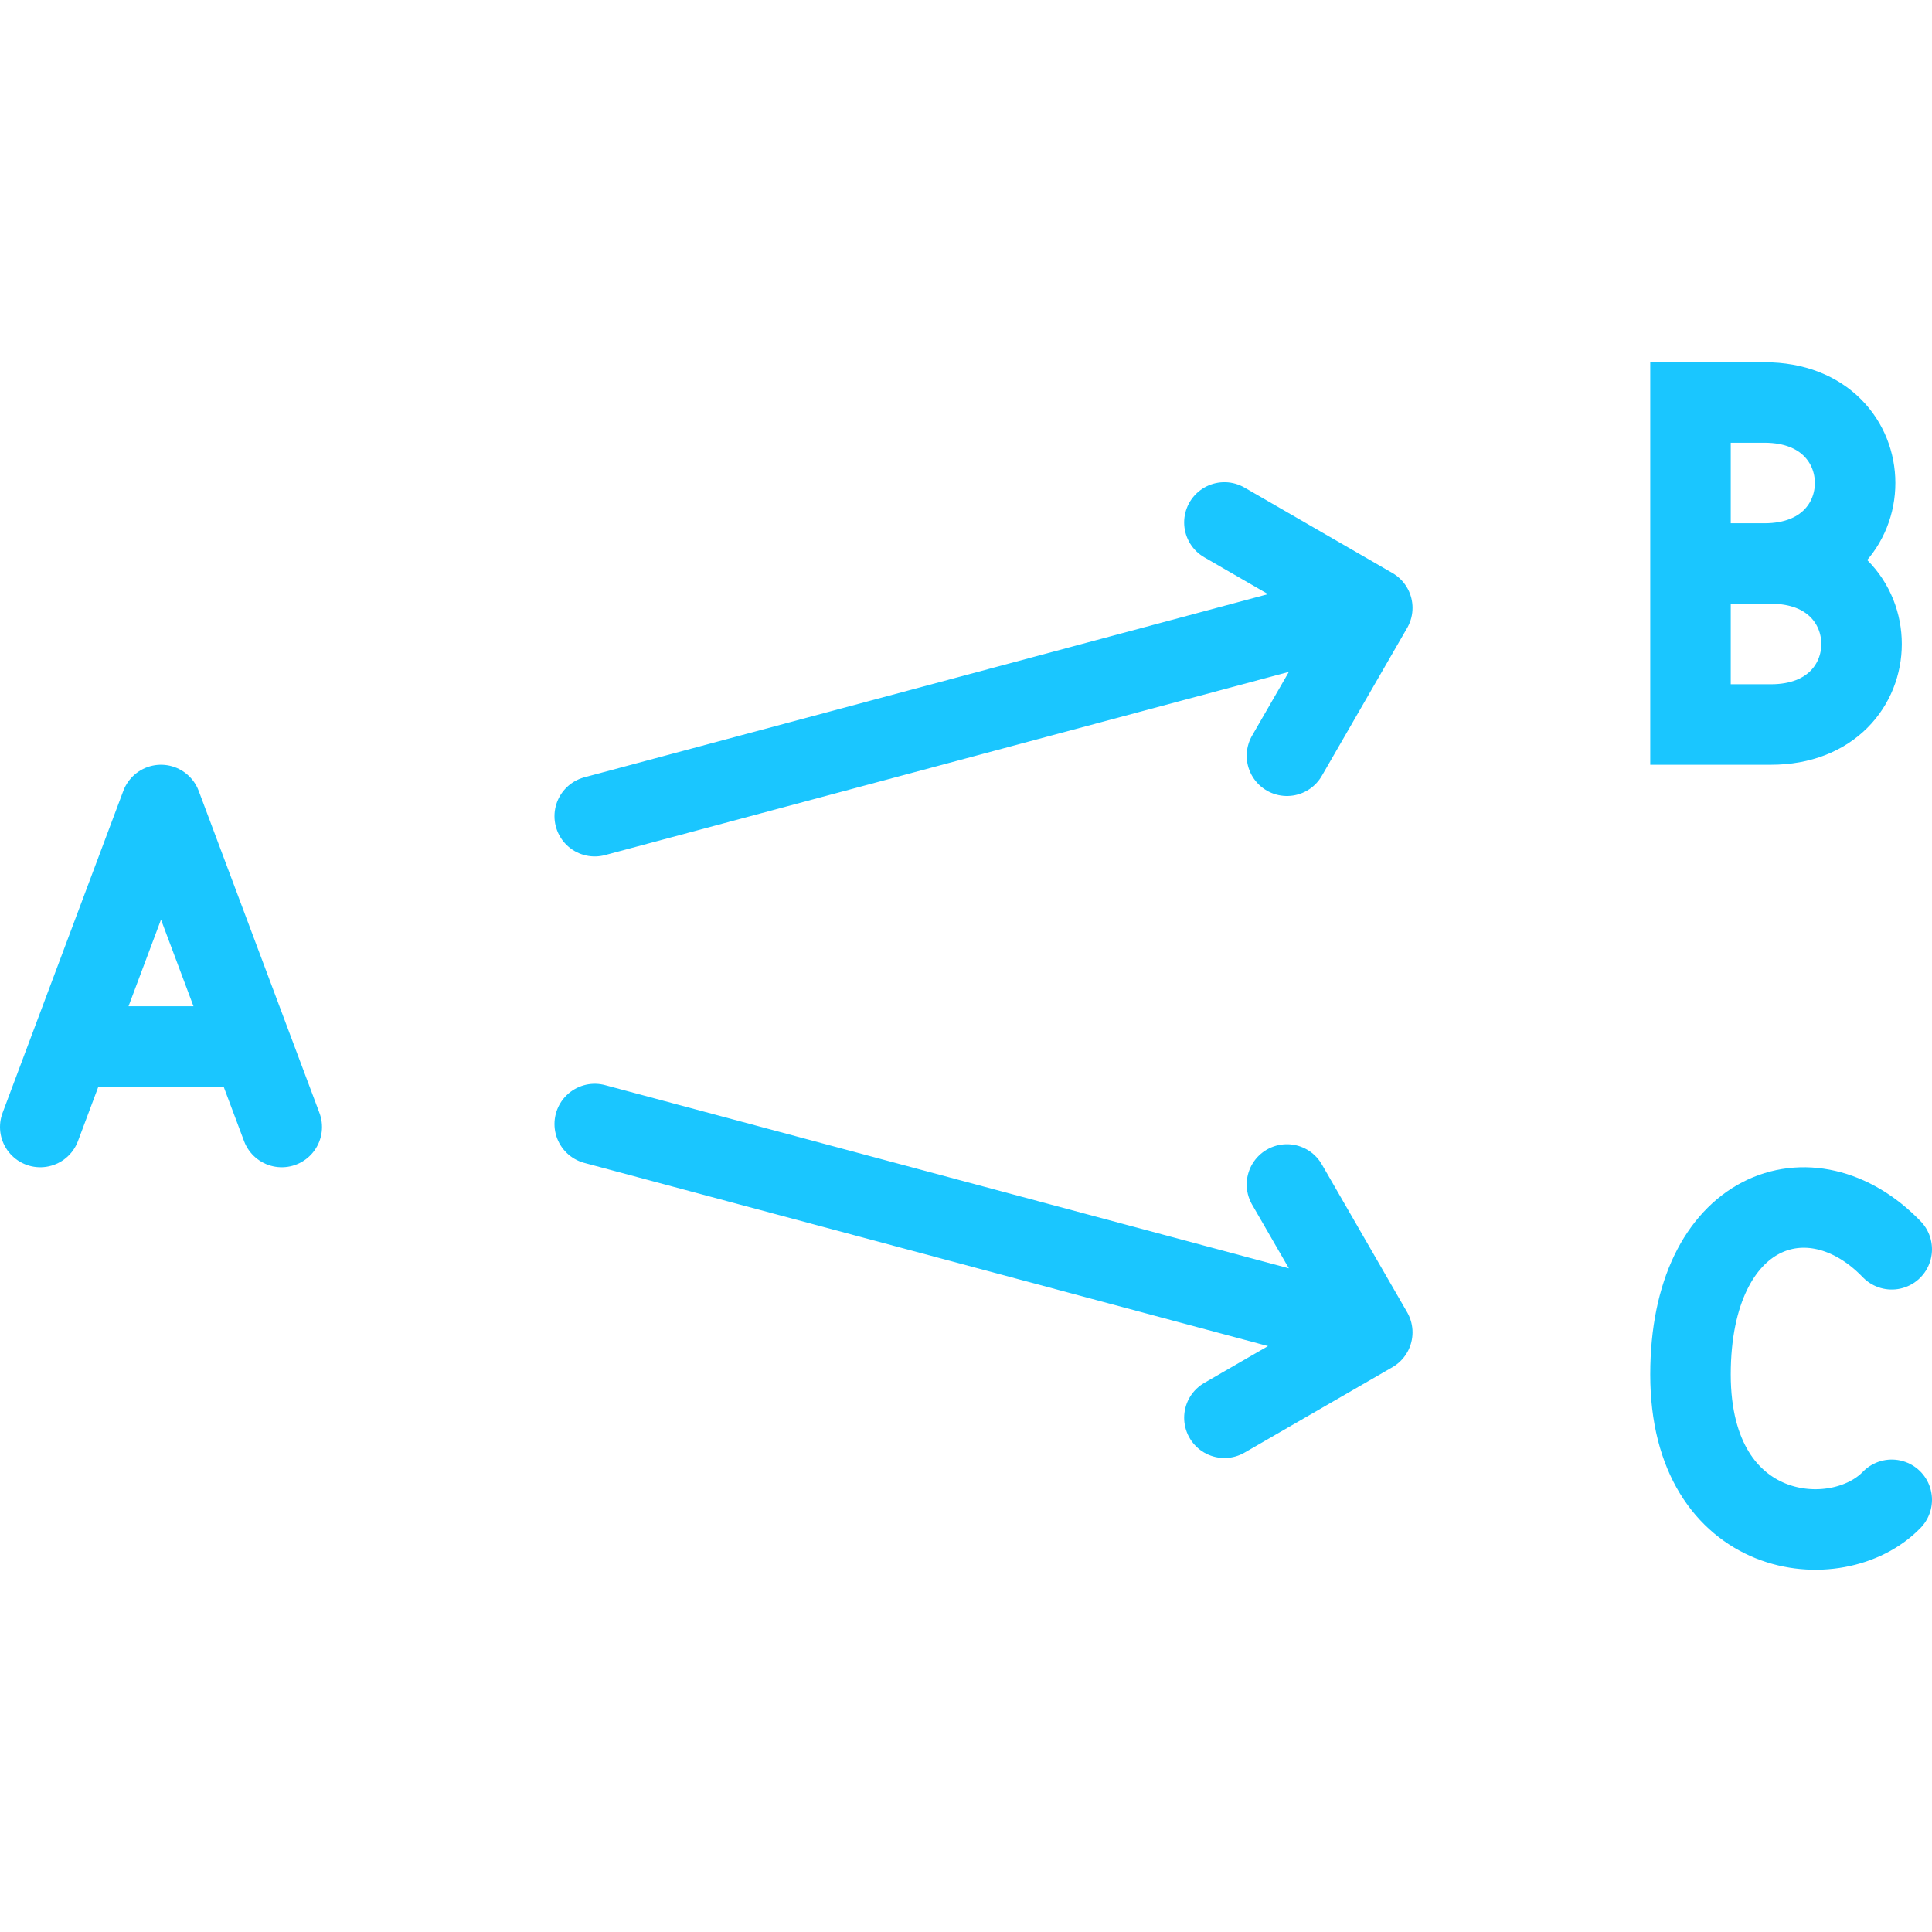 <svg width="24" height="24" viewBox="0 0 24 24" fill="none" xmlns="http://www.w3.org/2000/svg">
    <path d="M0.875 13L2 10L3.125 13M0.875 13L0.5 14M0.875 13H3.125M3.125 13L3.5 14" stroke="#1AC6FF"
        stroke-linecap="round" stroke-linejoin="round" />
    <path d="M21 5V9H22C23.5 9 23.5 7 22 7H21H21.92C23.42 7 23.42 5 21.92 5H21Z" stroke="#1AC6FF"
        stroke-linecap="round" />
    <path d="M23.5 15.519C22.5 14.481 21 15 21 17.075C21 19.15 22.825 19.331 23.5 18.631" stroke="#1AC6FF"
        stroke-linecap="round" />
    <path d="M7.388 13.963L17.047 16.551M17.047 16.551L15.21 17.612M17.047 16.551L15.987 14.714"
        stroke="#1AC6FF" stroke-linecap="round" />
    <path d="M7.388 10.139L17.047 7.551M17.047 7.551L15.987 9.388M17.047 7.551L15.21 6.49"
        stroke="#1AC6FF" stroke-linecap="round" />
</svg>